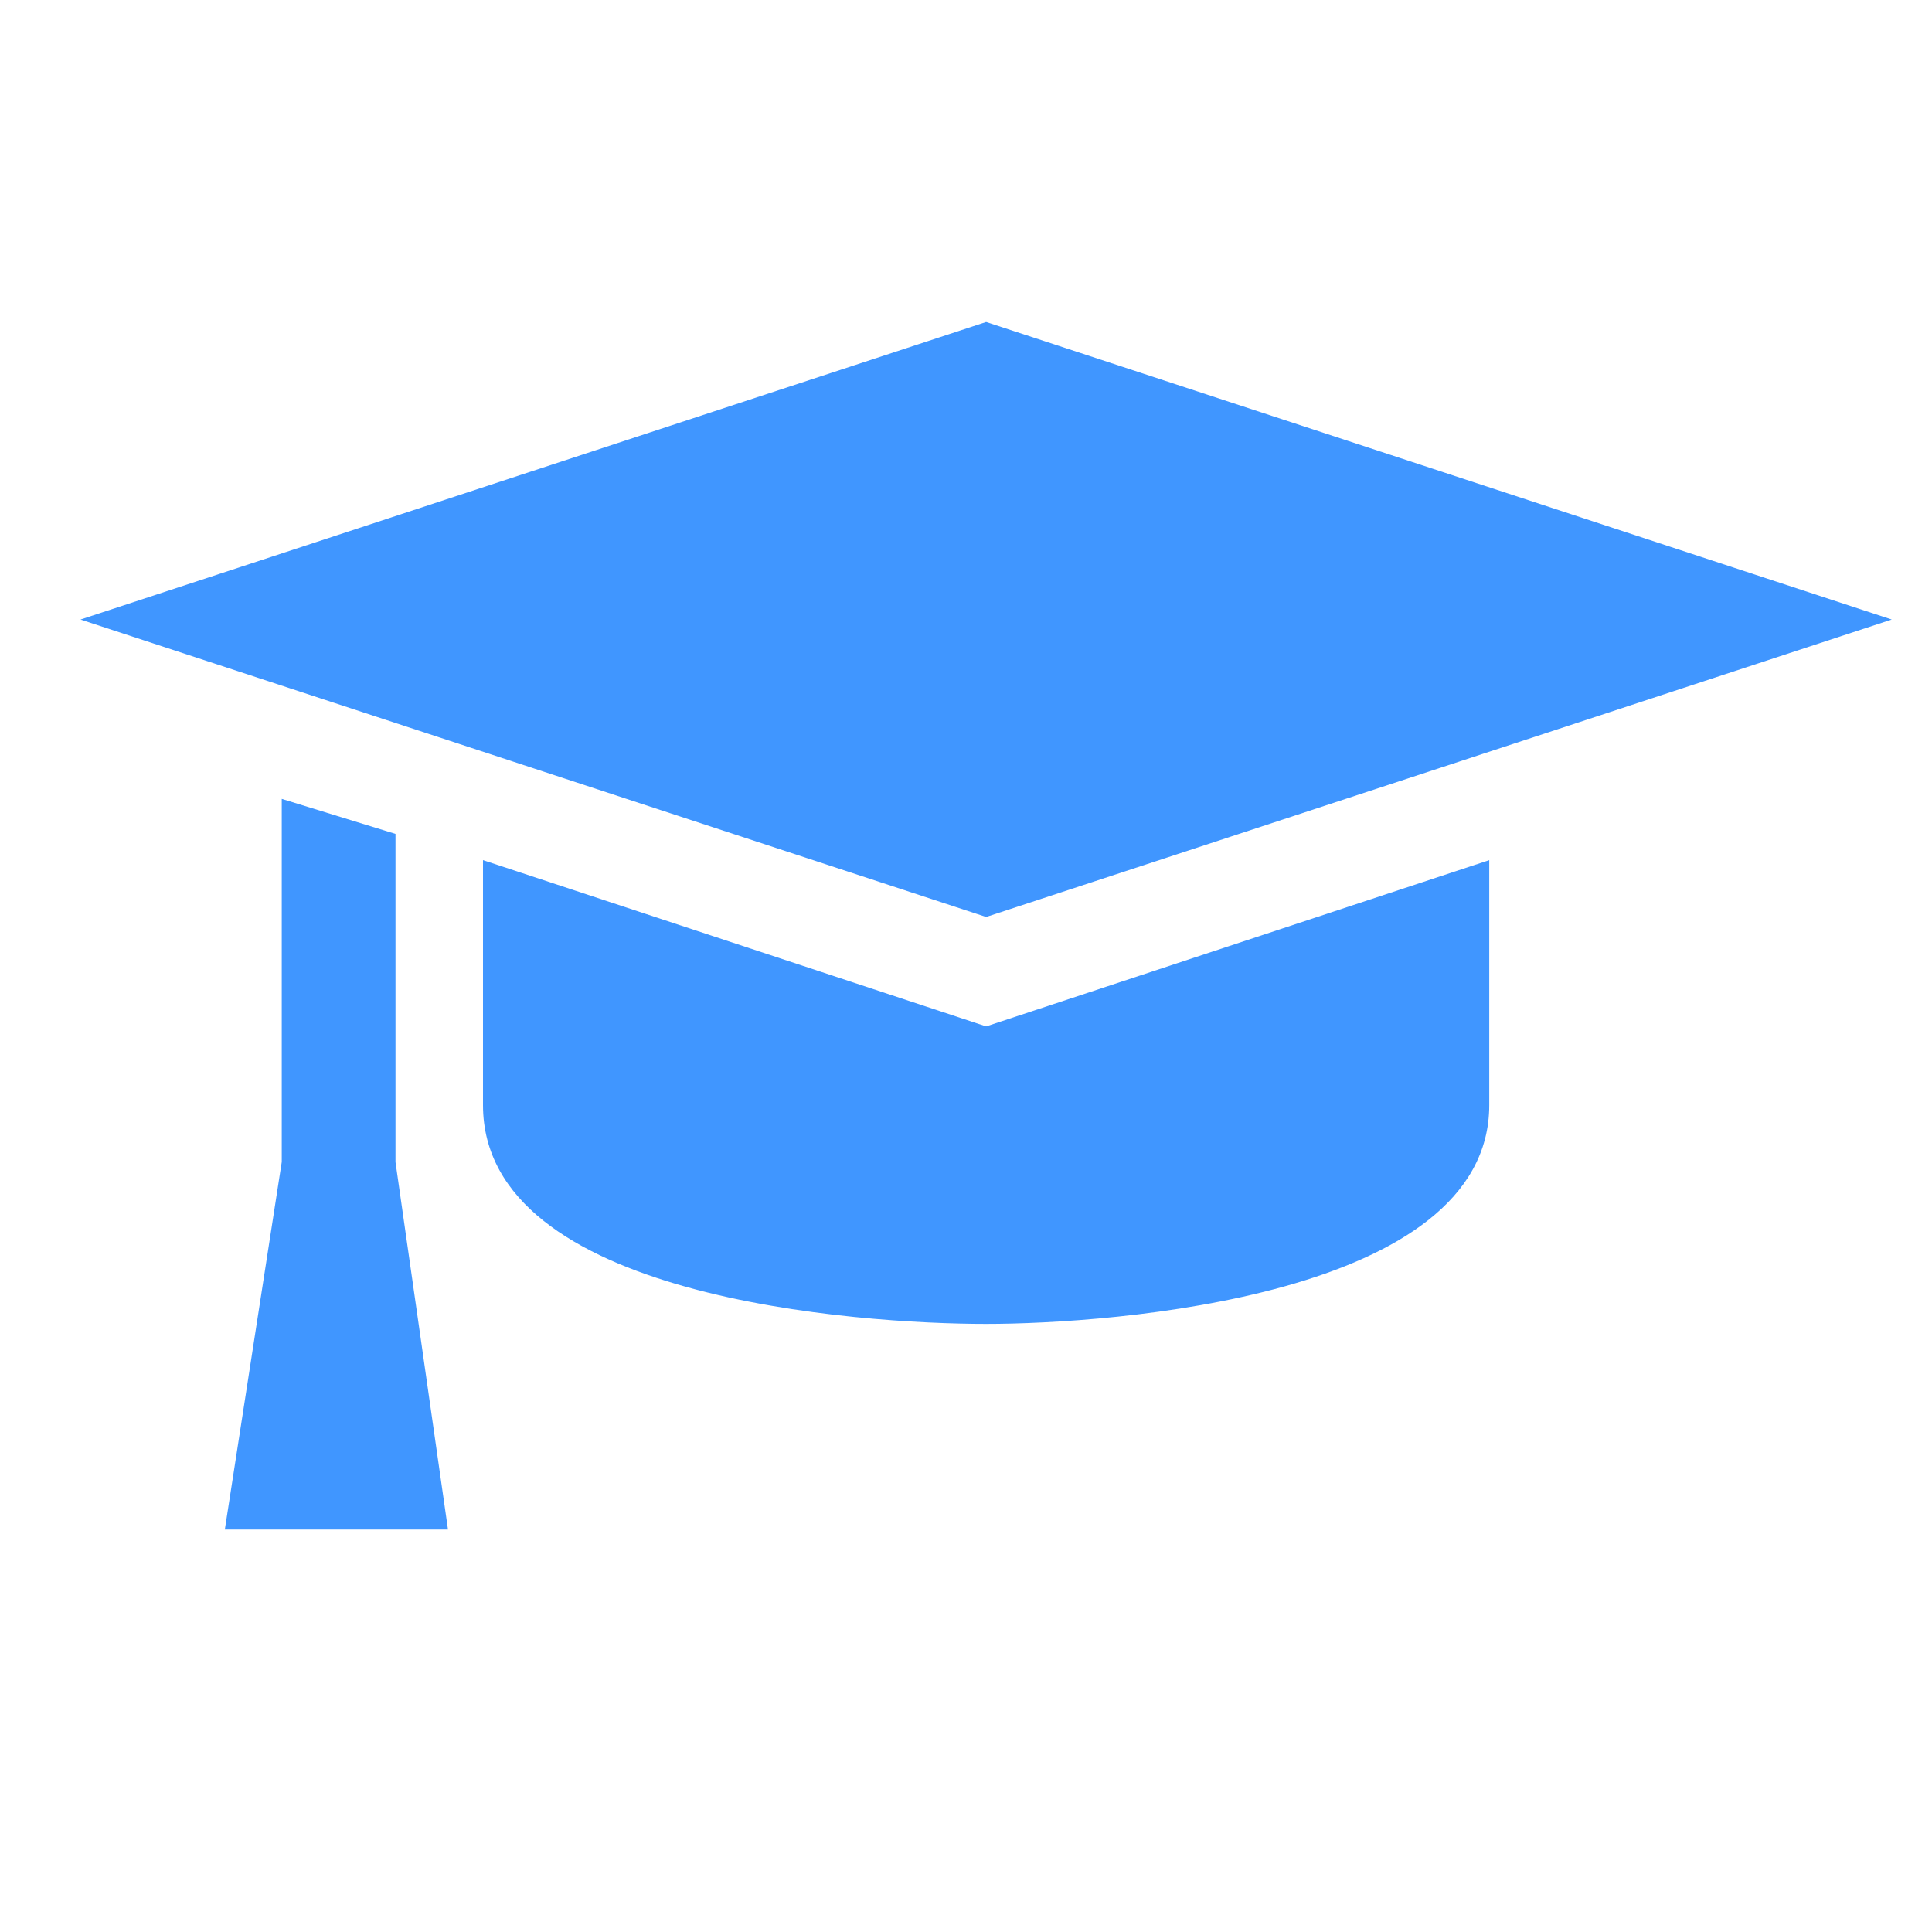 <svg fill="none" height="24" width="24" xmlns="http://www.w3.org/2000/svg"><g fill="#4096ff"><path d="M4.913 10.359L3.5 9.924v4.51L2.793 19h2.772l-.652-4.565zM1 7.696l11.25 3.695L23.5 7.696 12.25 4z"/><path d="M6 10.685v3.043c0 2.404 4.67 2.718 6.25 2.718 1.563 0 6.25-.34 6.25-2.718v-3.043l-6.25 2.065z"/></g></svg>